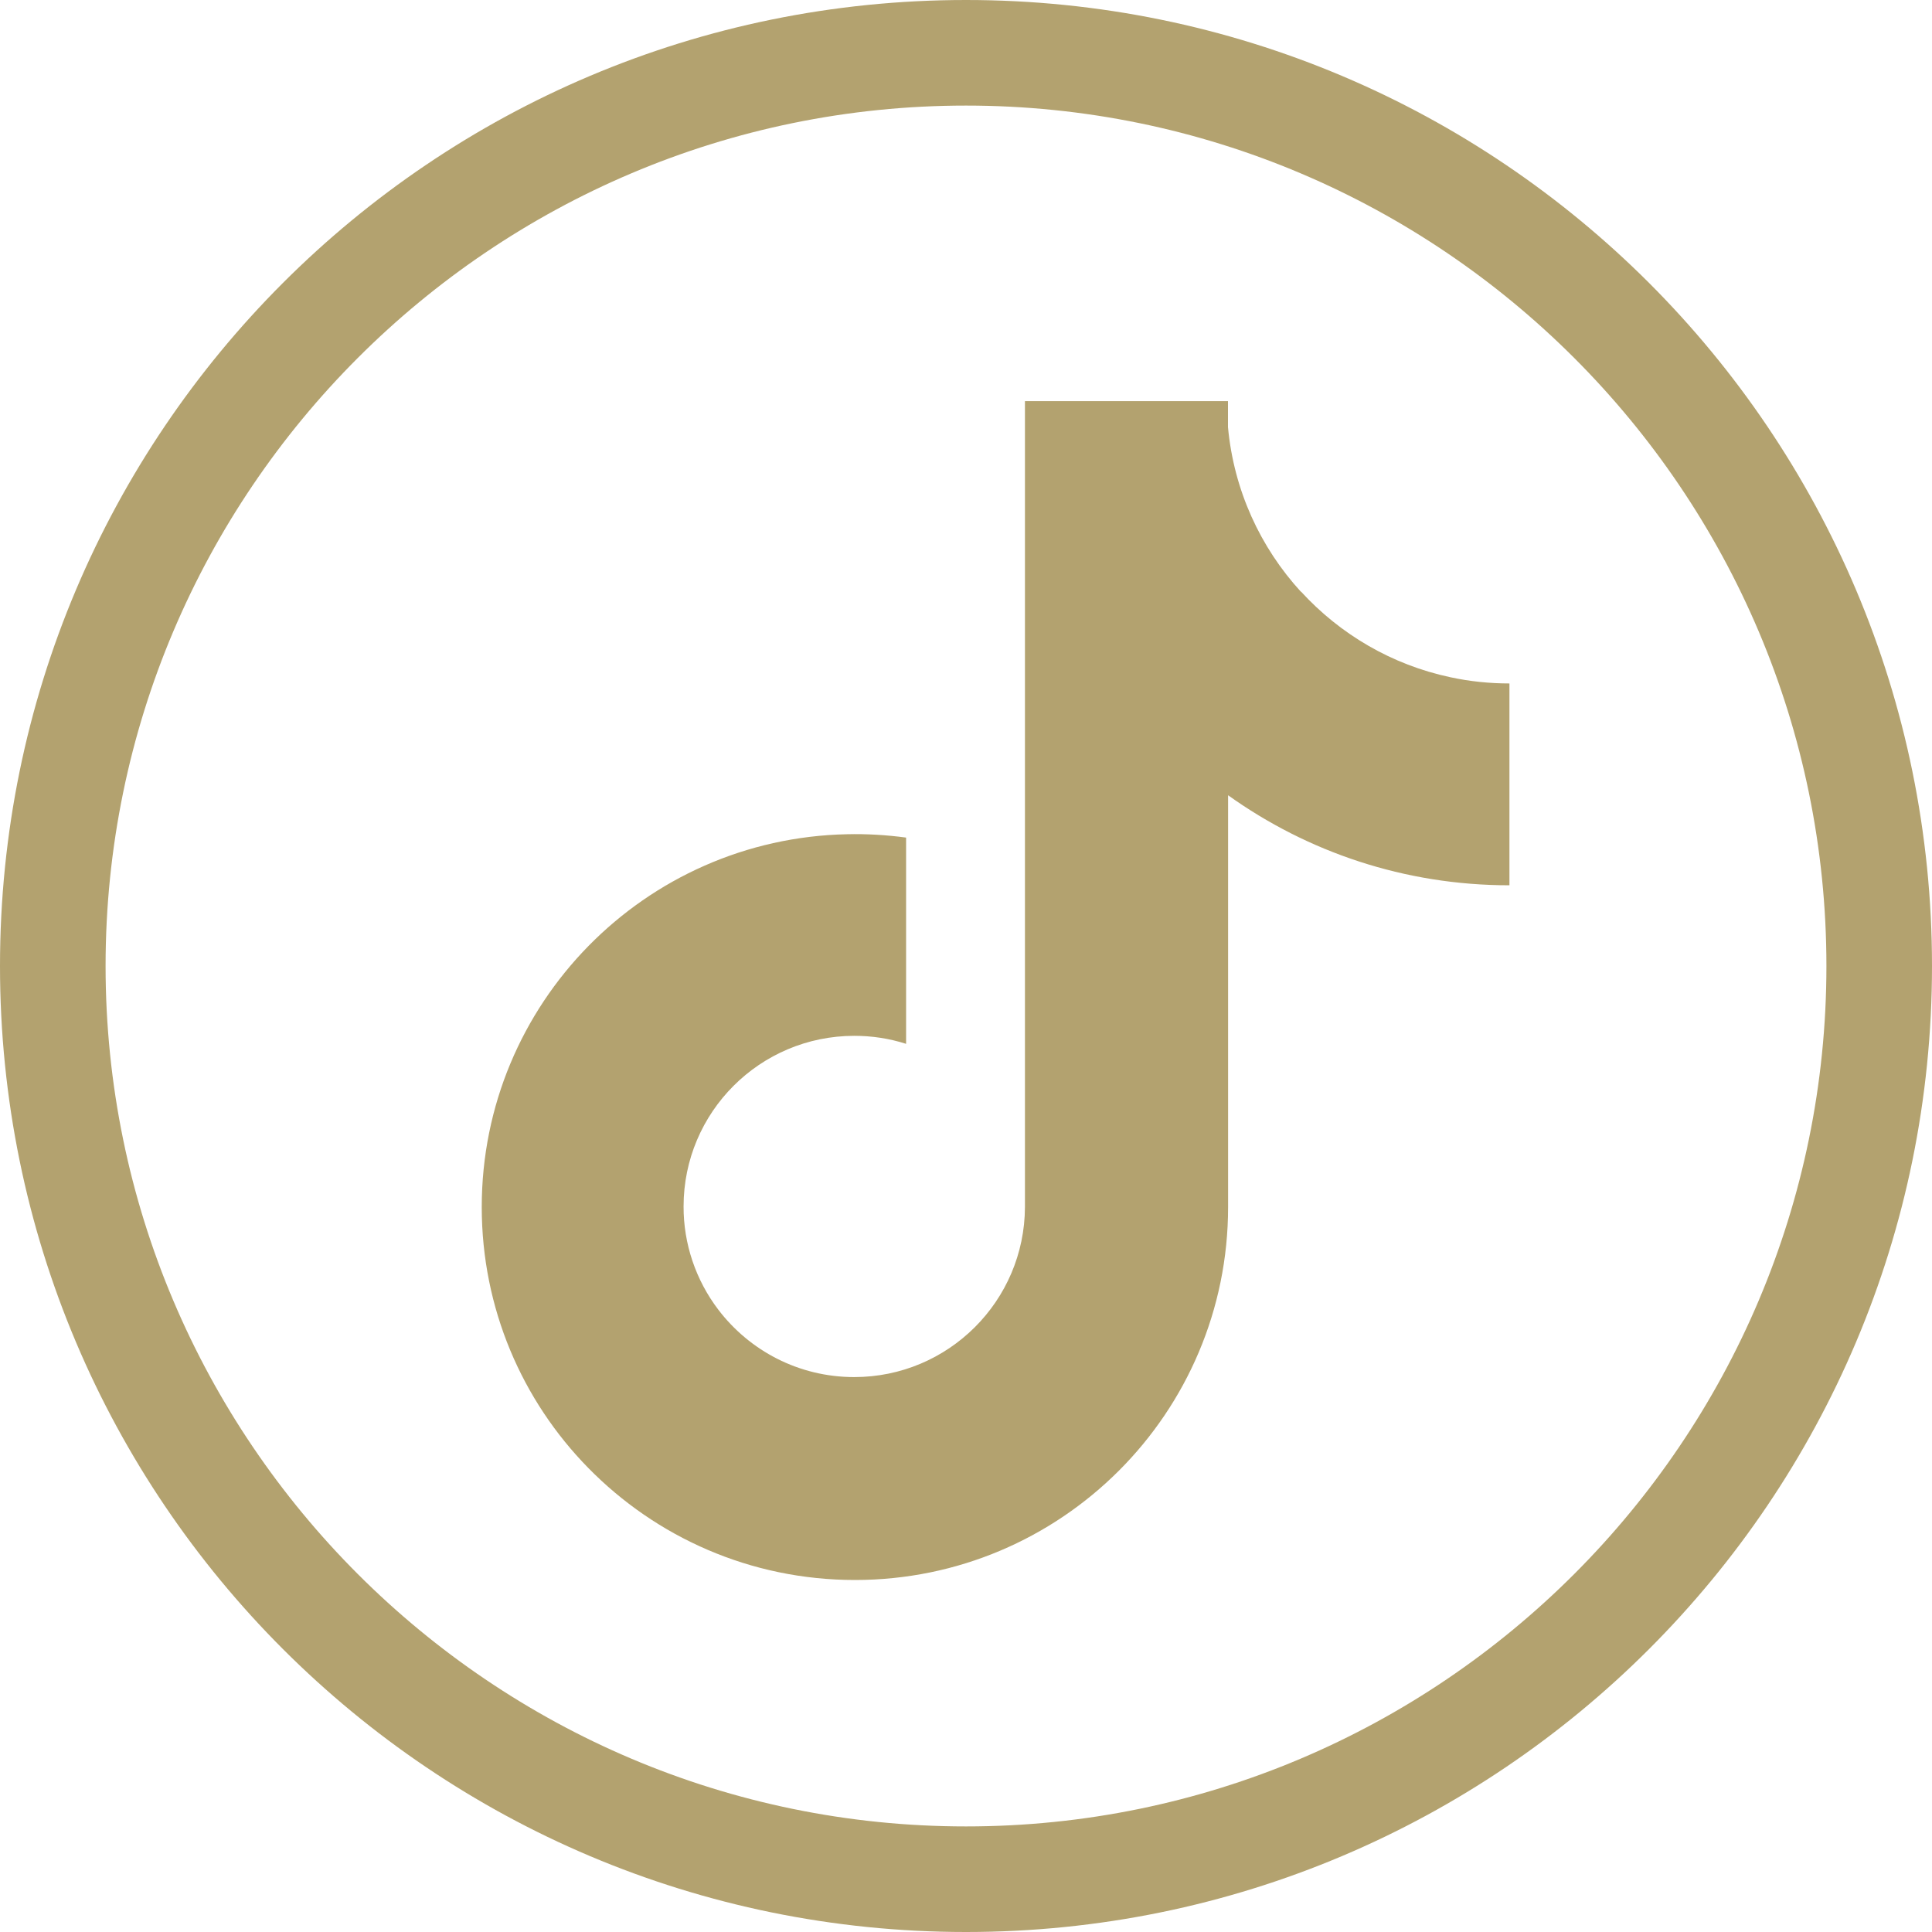 <?xml version="1.0" encoding="UTF-8"?>
<svg id="Layer_1" data-name="Layer 1" xmlns="http://www.w3.org/2000/svg" version="1.1" viewBox="0 0 161.58 161.58">
  <defs>
    <style>
      .cls-1 {
        fill: #b3a26f;
        stroke-width: 0px;
      }
    </style>
  </defs>
  <path class="cls-1" d="M80.79,0C36.17,0,0,36.17,0,80.79s36.17,80.79,80.79,80.79,80.79-36.17,80.79-80.79S125.41,0,80.79,0ZM80.79,152.75c-39.68,0-71.96-32.28-71.96-71.96S41.11,8.83,80.79,8.83s71.96,32.28,71.96,71.96-32.28,71.96-71.96,71.96Z"/>
  <path class="cls-1" d="M108.8,49.49c-3.39-3.7-5.61-8.48-6.1-13.77v-2.17h-16.98v67.4c-.03,7.86-6.41,14.22-14.28,14.22-4.64,0-8.75-2.21-11.36-5.63q-4.66-2.35,0,0c-1.89-2.48-2.92-5.52-2.91-8.64,0-7.88,6.39-14.27,14.28-14.27,1.47,0,2.93.22,4.33.67v-17.25c-1.64-.22-3.29-.32-4.94-.28h0c-16.93.35-30.55,14.18-30.55,31.18,0,8.49,3.39,16.19,8.9,21.81,0,0,0,0,0,0,5.67,5.79,13.57,9.38,22.31,9.38,17.24,0,31.21-13.96,31.21-31.19v-34.44c6.63,4.74,14.75,7.53,23.53,7.53v-16.88c-1.66,0-3.32-.17-4.94-.52-4.9-1.04-9.23-3.6-12.49-7.16Z"/>
</svg>